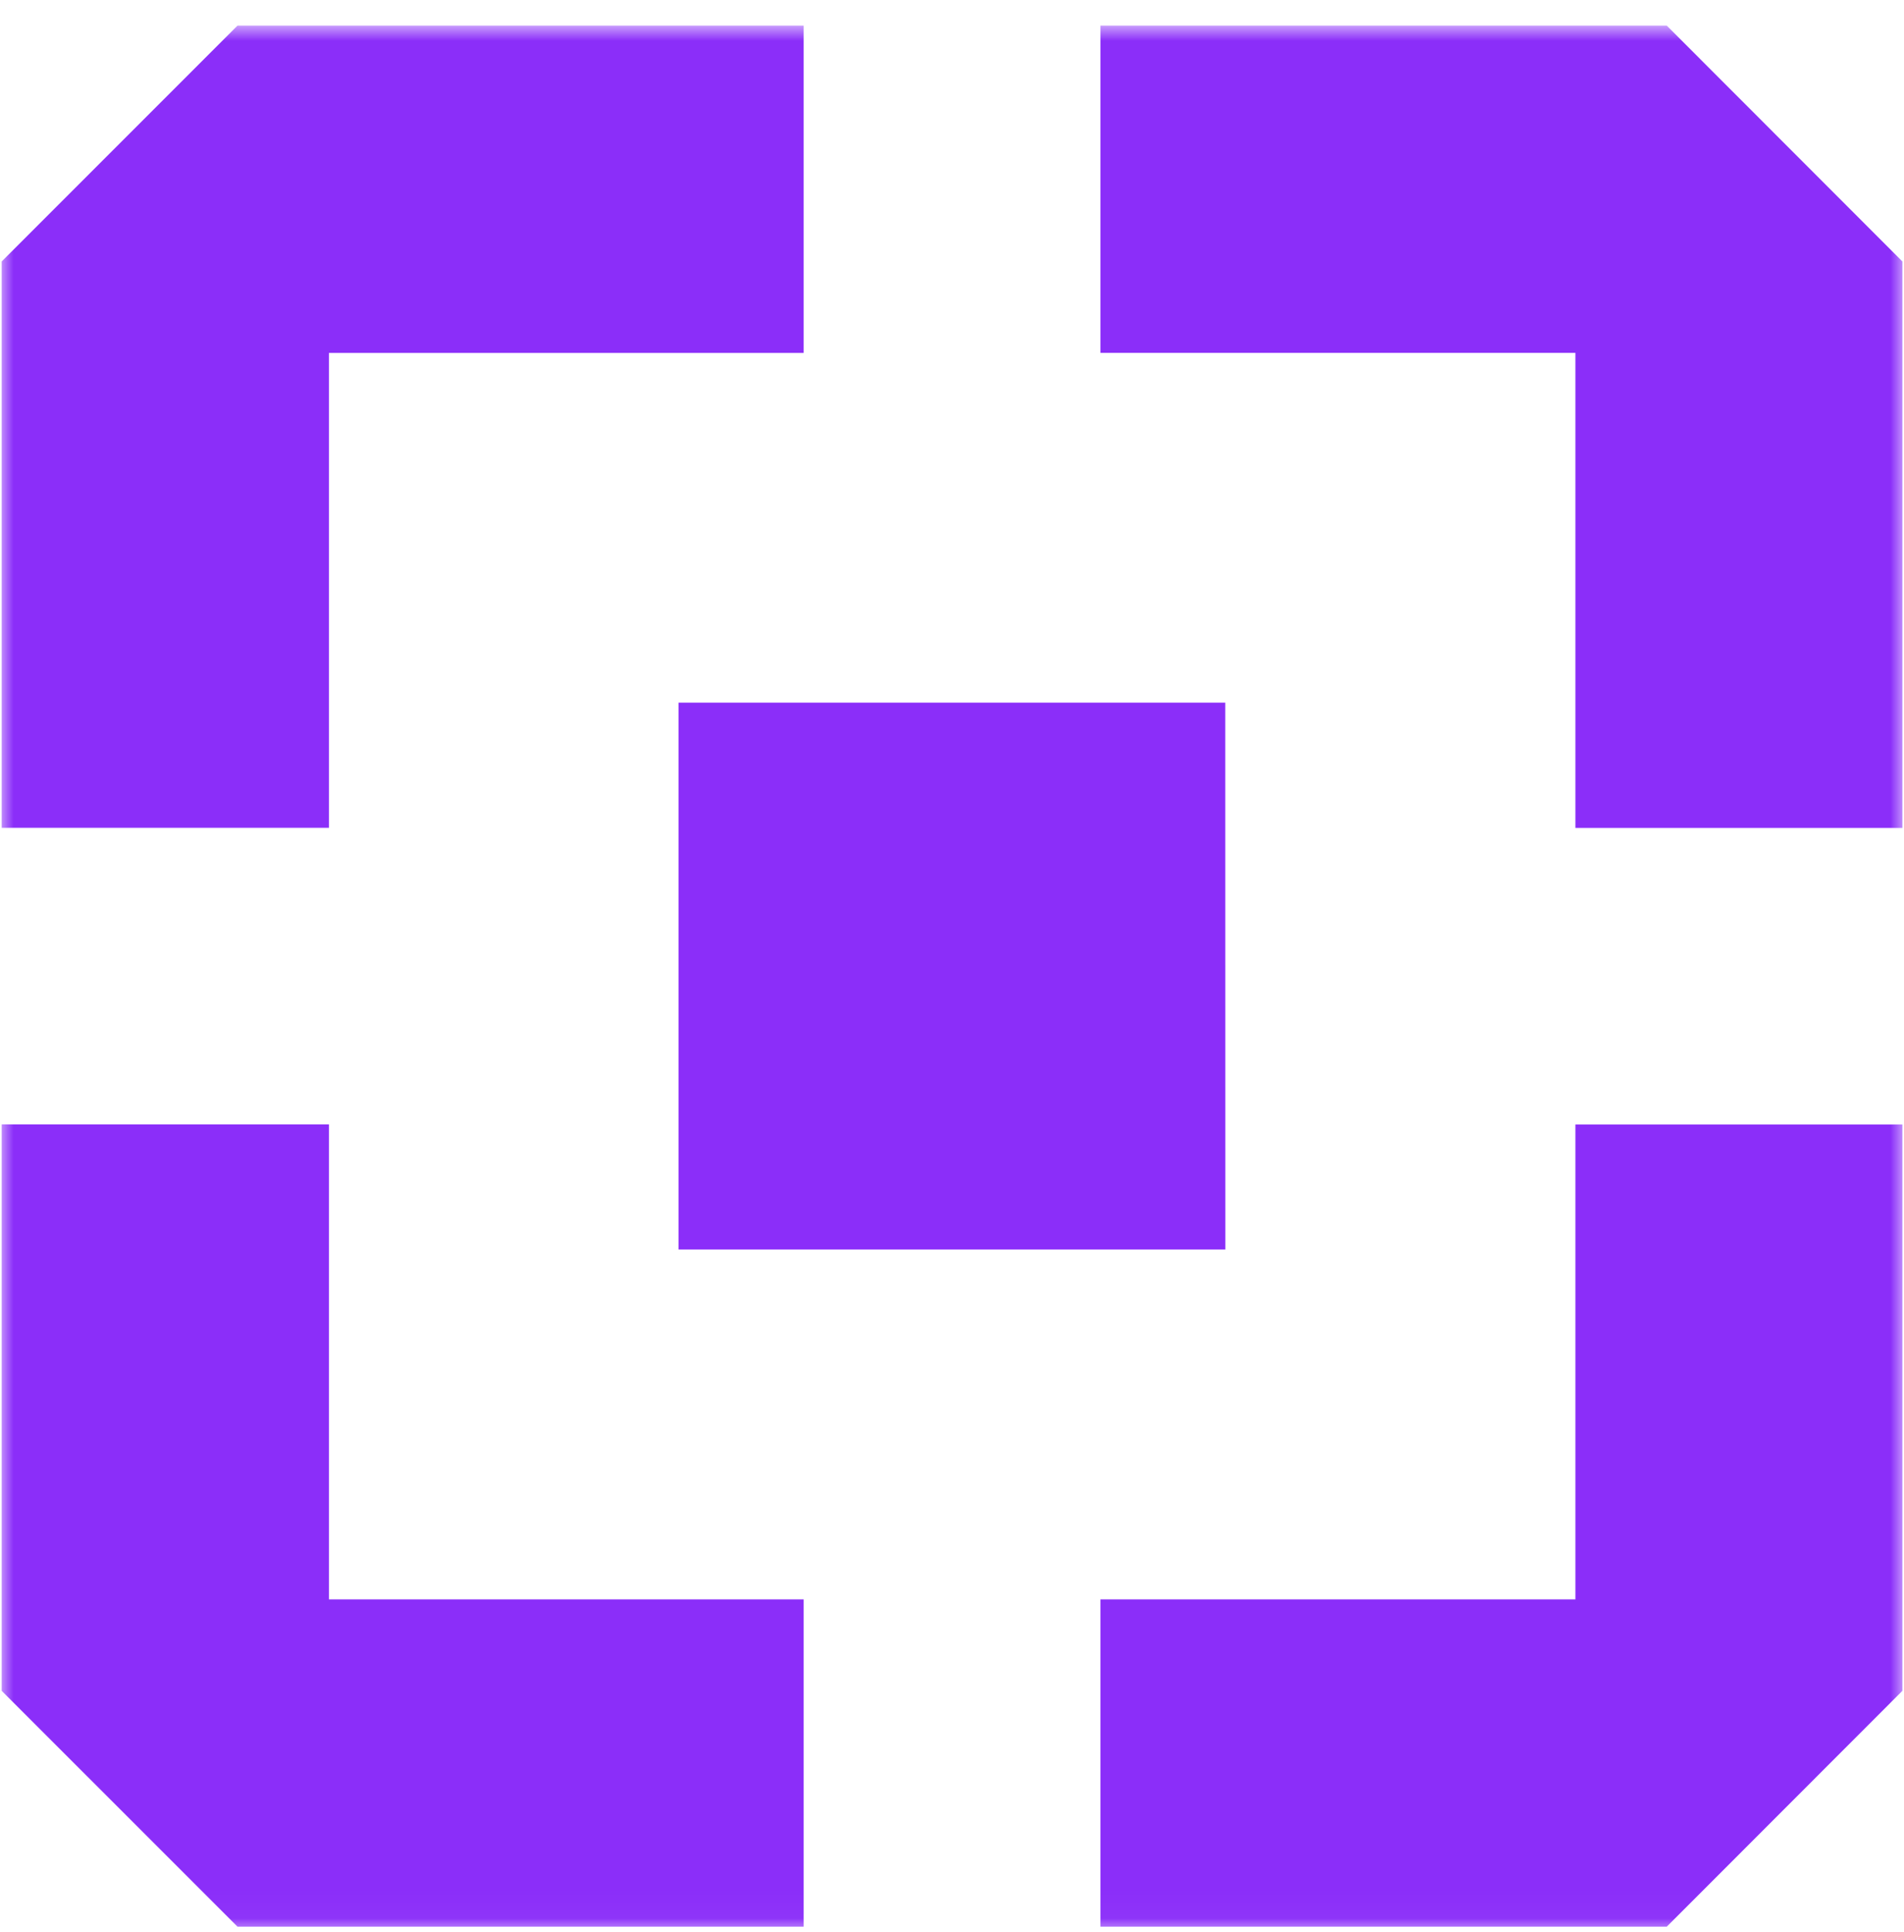 <svg width="70" height="71" viewBox="0 0 70 71" fill="none" xmlns="http://www.w3.org/2000/svg">
<g id="Clip path group">
<mask id="mask0_50_7796" style="mask-type:luminance" maskUnits="userSpaceOnUse" x="0" y="0" width="70" height="71">
<g id="d7ef2f3f7d">
<path id="Vector" d="M0 0.941H70V70.97H0V0.941Z" fill="white"/>
</g>
</mask>
<g mask="url(#mask0_50_7796)">
<g id="Group">
<path id="Vector_2" d="M45.045 25.826H24.947V45.924H45.048L45.045 25.826ZM29.546 0.941V12.972H12.093V30.425H0.062V9.61L8.732 0.941H29.546ZM69.941 9.61V30.428H57.919V12.969H40.458V0.941H61.278L69.941 9.61ZM69.941 41.33V62.144L61.278 70.813H40.458V58.783H57.919V41.33H69.941ZM29.546 58.783V70.813H8.732L0.062 62.144V41.327H12.093V58.783H29.546Z" fill="#8B2EF9"/>
</g>
</g>
</g>
</svg>
